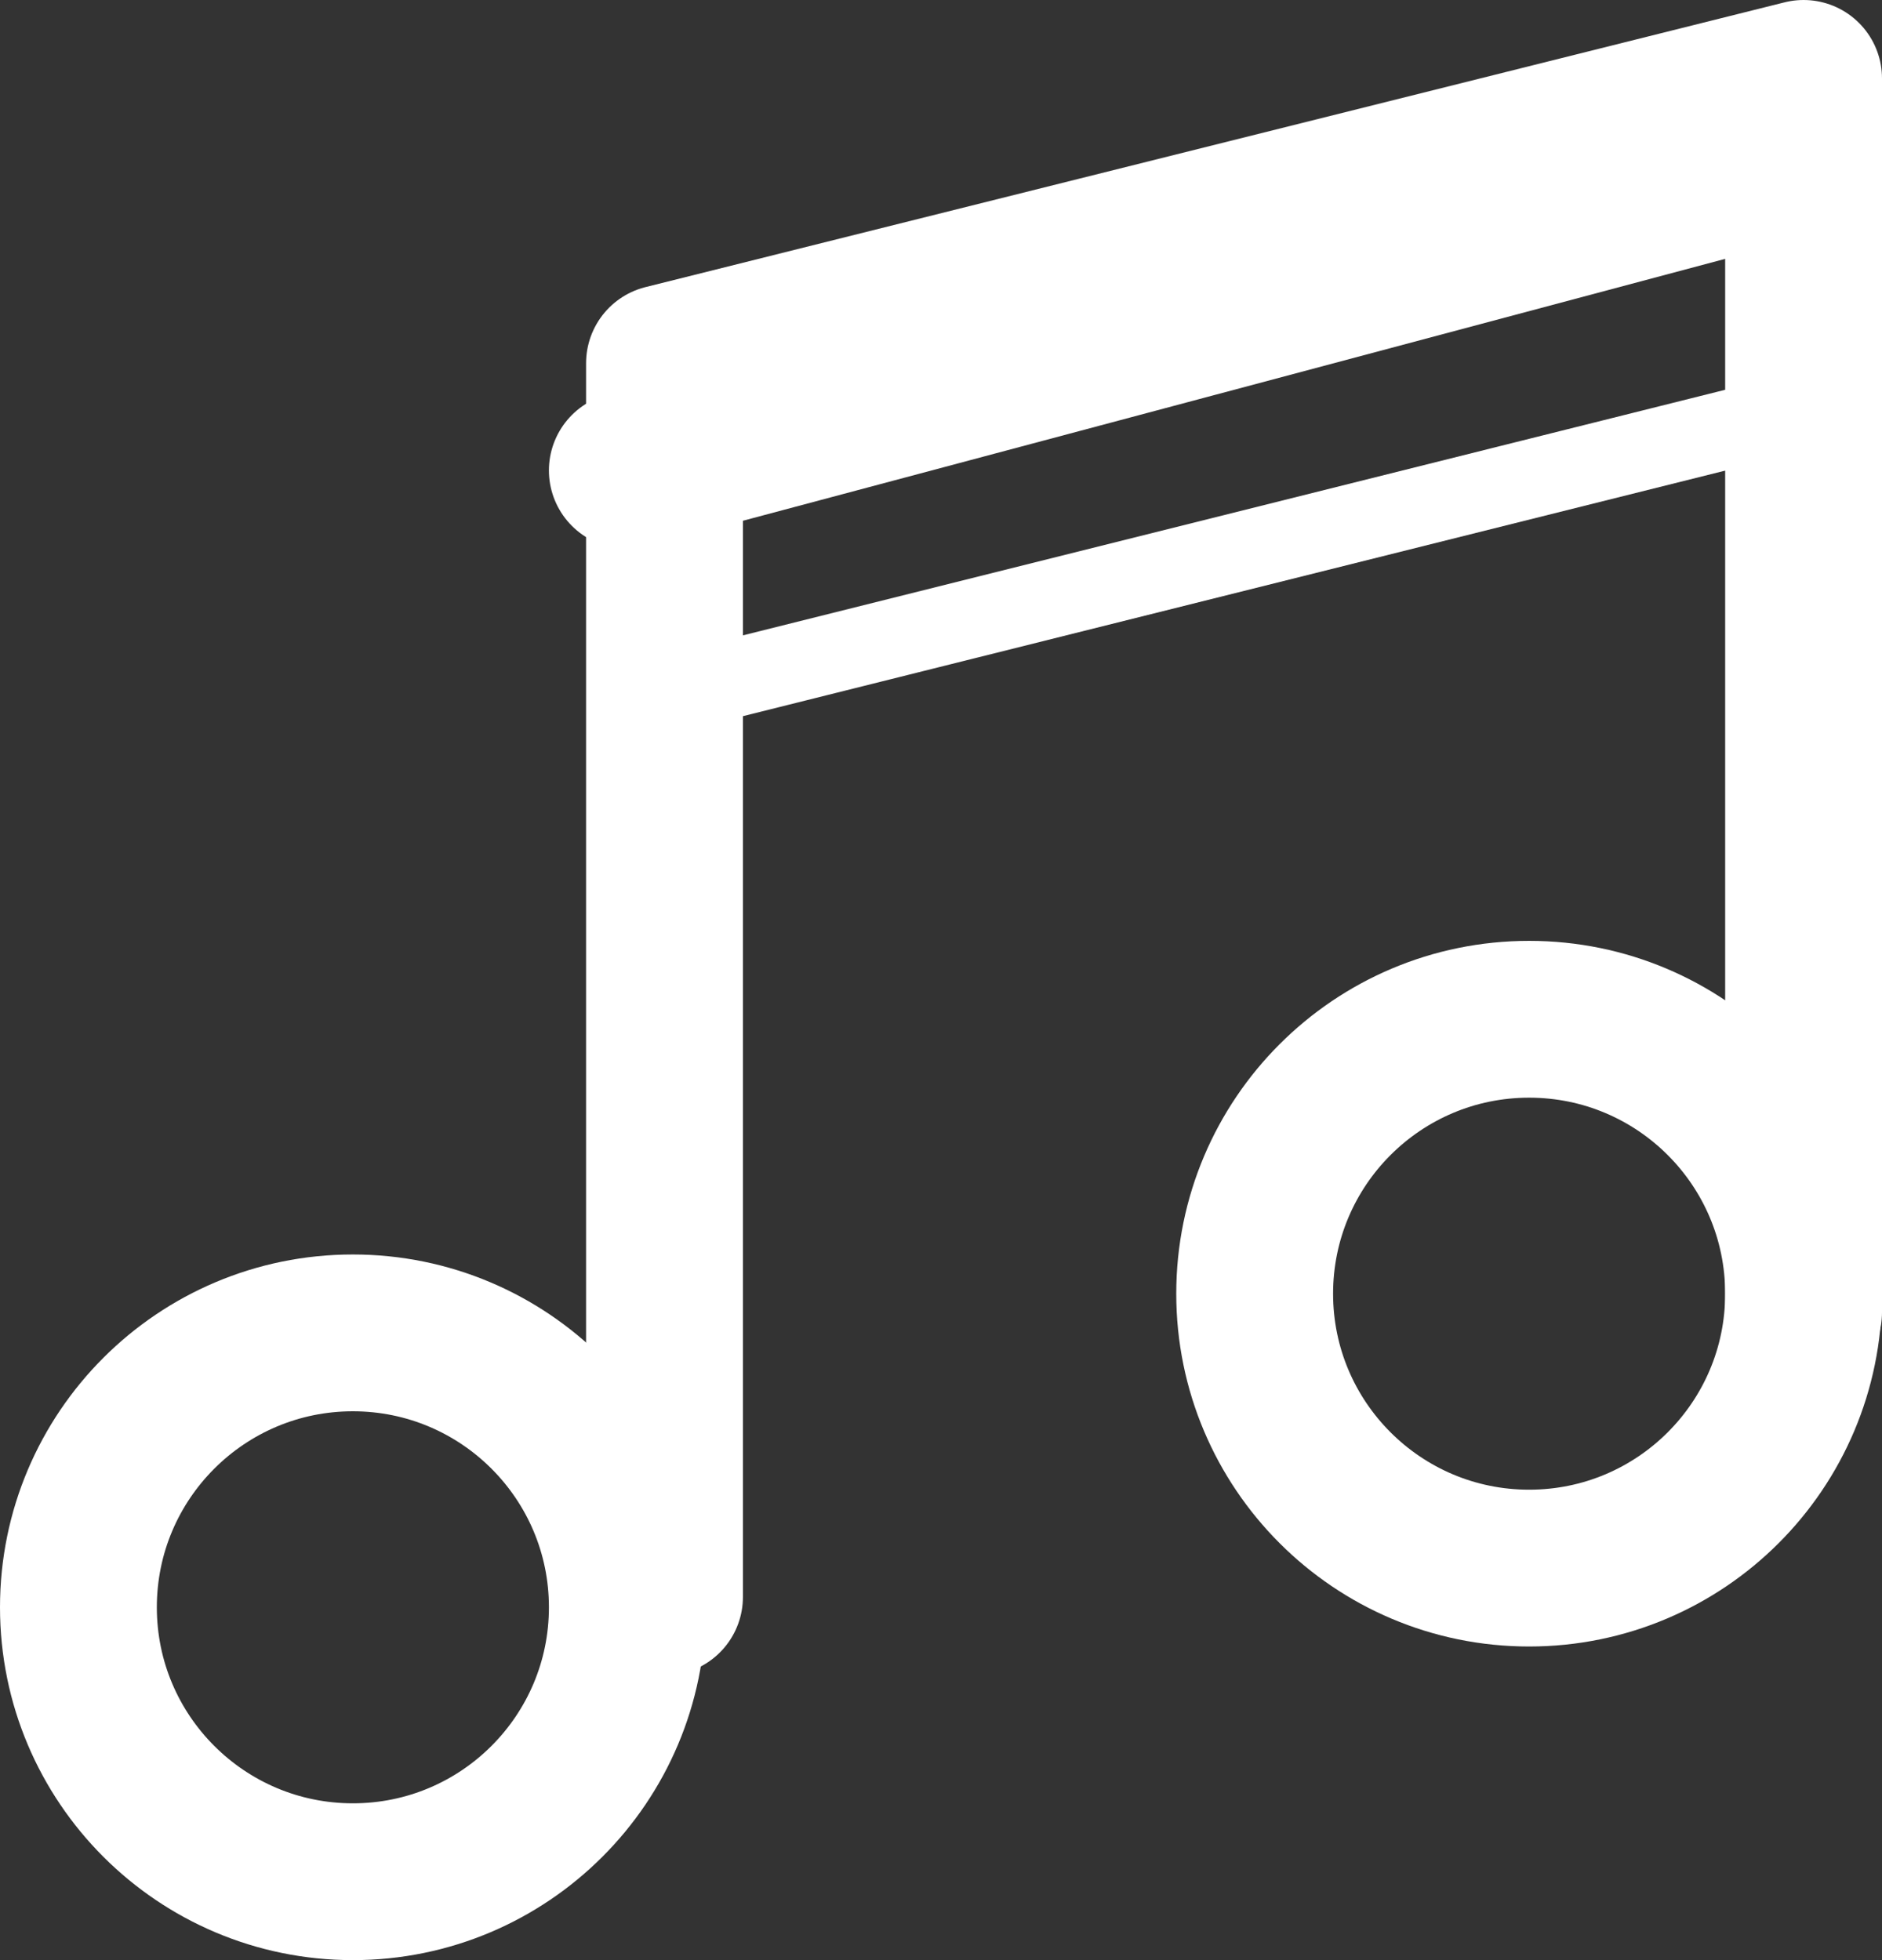 <?xml version="1.0" encoding="UTF-8"?> <svg xmlns="http://www.w3.org/2000/svg" viewBox="0 0 24 25"><rect x="0" y="0" width="24" height="25" fill="#333333" stroke="none"/><g id="_2303202_audio_listen_media_music_nota_icon" data-name="2303202_audio_listen_media_music_nota_icon" transform="translate(-5.789 -5)"><circle id="Ellipse_37" data-name="Ellipse 37" cx="3.5" cy="3.5" r="3.5" transform="translate(6.789 22)" fill="none" stroke="#fff" stroke-linecap="round" stroke-linejoin="round" stroke-width="2"></circle><circle id="Ellipse_38" data-name="Ellipse 38" cx="3.5" cy="3.5" r="3.5" transform="translate(21.789 18)" fill="none" stroke="#fff" stroke-linecap="round" stroke-linejoin="round" stroke-width="2"></circle><path id="Path_6037" data-name="Path 6037" d="M27.526,21.737V6L13,9.632V25.368" transform="translate(1.263)" fill="none" stroke="#fff" stroke-linecap="round" stroke-linejoin="round" stroke-width="2"></path><line id="Line_20" data-name="Line 20" x1="15" y2="4" transform="translate(13.789 7)" fill="none" stroke="#fff" stroke-linecap="round" stroke-linejoin="round" stroke-width="2"></line><line id="Line_21" data-name="Line 21" x1="14.526" y2="3.632" transform="translate(14.263 10.237)" fill="none" stroke="#fff" stroke-linecap="round" stroke-linejoin="round" stroke-width="1"></line></g></svg> 